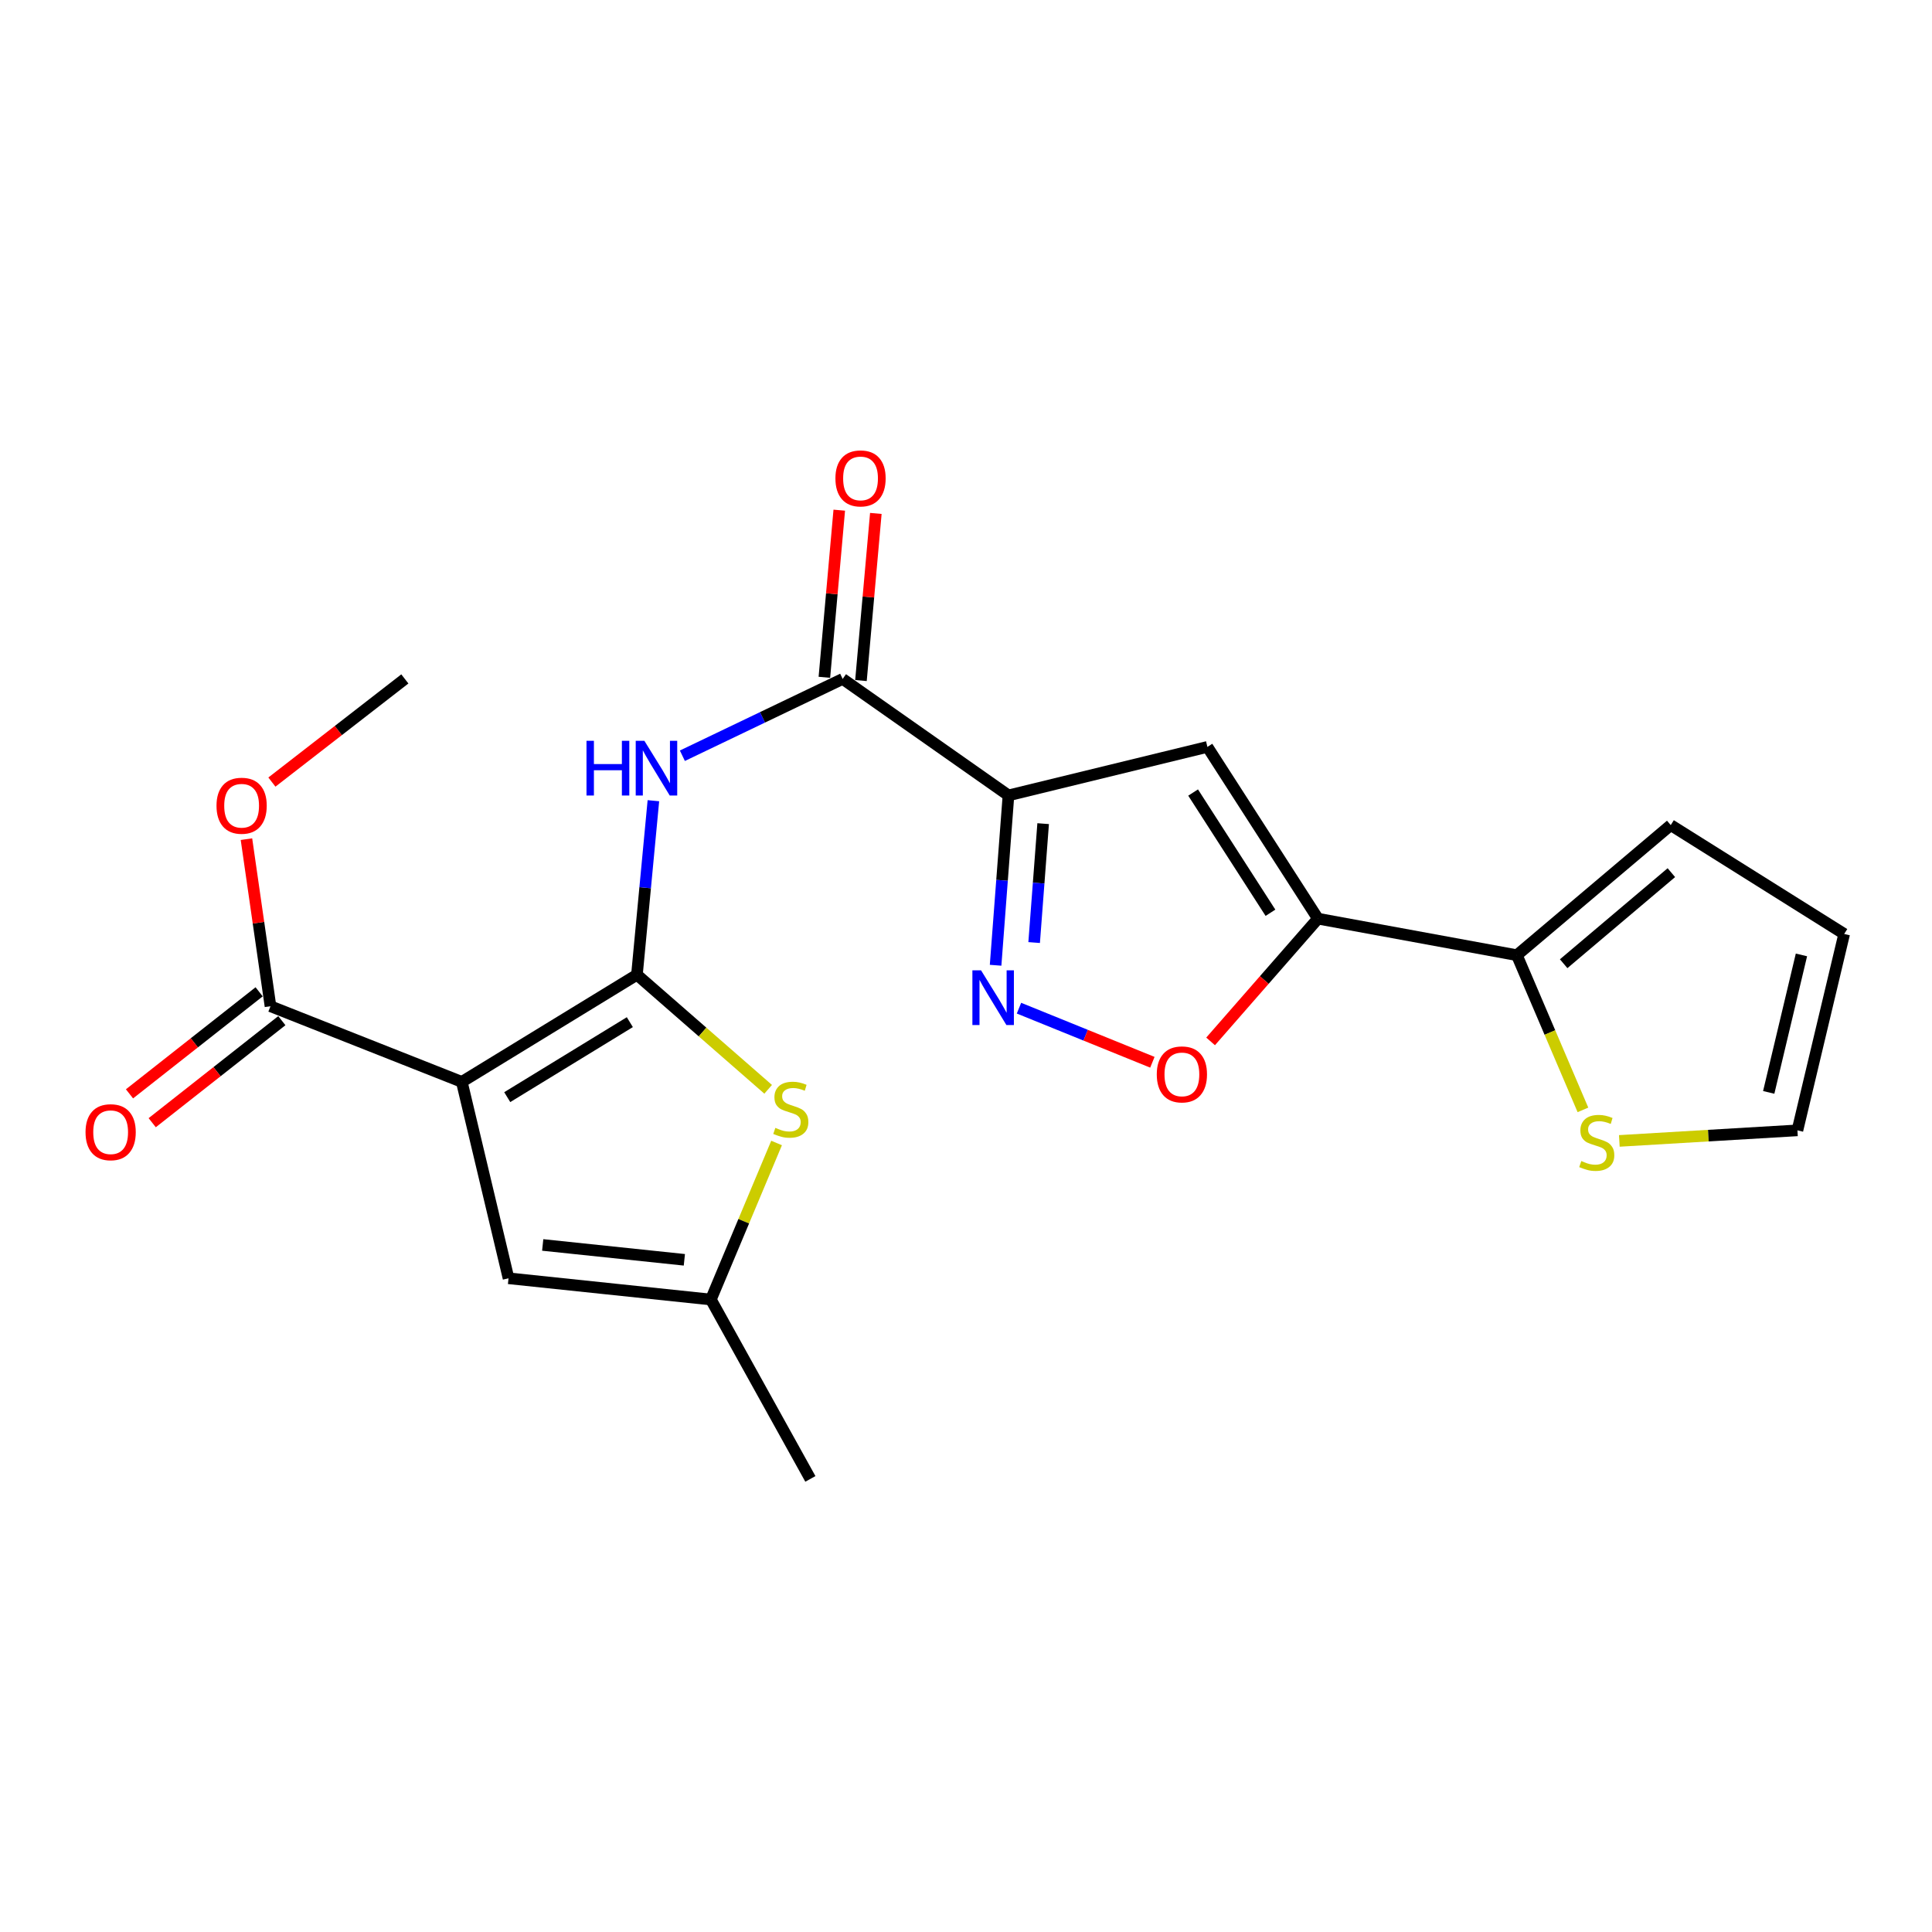 <?xml version='1.0' encoding='iso-8859-1'?>
<svg version='1.1' baseProfile='full'
              xmlns='http://www.w3.org/2000/svg'
                      xmlns:rdkit='http://www.rdkit.org/xml'
                      xmlns:xlink='http://www.w3.org/1999/xlink'
                  xml:space='preserve'
width='1000px' height='1000px' viewBox='0 0 1000 1000'>
<!-- END OF HEADER -->
<rect style='opacity:1.0;fill:#FFFFFF;stroke:none' width='1000' height='1000' x='0' y='0'> </rect>
<path class='bond-0' d='M 329.682,504.533 L 239.03,559.981' style='fill:none;fill-rule:evenodd;stroke:#000000;stroke-width:6px;stroke-linecap:butt;stroke-linejoin:miter;stroke-opacity:1' />
<path class='bond-0' d='M 326.002,529.065 L 262.545,567.878' style='fill:none;fill-rule:evenodd;stroke:#000000;stroke-width:6px;stroke-linecap:butt;stroke-linejoin:miter;stroke-opacity:1' />
<path class='bond-5' d='M 329.682,504.533 L 333.939,459.489' style='fill:none;fill-rule:evenodd;stroke:#000000;stroke-width:6px;stroke-linecap:butt;stroke-linejoin:miter;stroke-opacity:1' />
<path class='bond-5' d='M 333.939,459.489 L 338.196,414.444' style='fill:none;fill-rule:evenodd;stroke:#0000FF;stroke-width:6px;stroke-linecap:butt;stroke-linejoin:miter;stroke-opacity:1' />
<path class='bond-6' d='M 329.682,504.533 L 363.64,534.178' style='fill:none;fill-rule:evenodd;stroke:#000000;stroke-width:6px;stroke-linecap:butt;stroke-linejoin:miter;stroke-opacity:1' />
<path class='bond-6' d='M 363.64,534.178 L 397.598,563.823' style='fill:none;fill-rule:evenodd;stroke:#CCCC00;stroke-width:6px;stroke-linecap:butt;stroke-linejoin:miter;stroke-opacity:1' />
<path class='bond-9' d='M 239.03,559.981 L 263.211,661.636' style='fill:none;fill-rule:evenodd;stroke:#000000;stroke-width:6px;stroke-linecap:butt;stroke-linejoin:miter;stroke-opacity:1' />
<path class='bond-10' d='M 239.03,559.981 L 140.004,520.827' style='fill:none;fill-rule:evenodd;stroke:#000000;stroke-width:6px;stroke-linecap:butt;stroke-linejoin:miter;stroke-opacity:1' />
<path class='bond-1' d='M 521.98,411.695 L 436.163,351.411' style='fill:none;fill-rule:evenodd;stroke:#000000;stroke-width:6px;stroke-linecap:butt;stroke-linejoin:miter;stroke-opacity:1' />
<path class='bond-3' d='M 521.98,411.695 L 624.955,386.595' style='fill:none;fill-rule:evenodd;stroke:#000000;stroke-width:6px;stroke-linecap:butt;stroke-linejoin:miter;stroke-opacity:1' />
<path class='bond-4' d='M 521.98,411.695 L 518.65,455.656' style='fill:none;fill-rule:evenodd;stroke:#000000;stroke-width:6px;stroke-linecap:butt;stroke-linejoin:miter;stroke-opacity:1' />
<path class='bond-4' d='M 518.65,455.656 L 515.321,499.617' style='fill:none;fill-rule:evenodd;stroke:#0000FF;stroke-width:6px;stroke-linecap:butt;stroke-linejoin:miter;stroke-opacity:1' />
<path class='bond-4' d='M 539.933,426.319 L 537.603,457.091' style='fill:none;fill-rule:evenodd;stroke:#000000;stroke-width:6px;stroke-linecap:butt;stroke-linejoin:miter;stroke-opacity:1' />
<path class='bond-4' d='M 537.603,457.091 L 535.272,487.864' style='fill:none;fill-rule:evenodd;stroke:#0000FF;stroke-width:6px;stroke-linecap:butt;stroke-linejoin:miter;stroke-opacity:1' />
<path class='bond-2' d='M 682.155,475.495 L 624.955,386.595' style='fill:none;fill-rule:evenodd;stroke:#000000;stroke-width:6px;stroke-linecap:butt;stroke-linejoin:miter;stroke-opacity:1' />
<path class='bond-2' d='M 657.591,472.445 L 617.551,410.215' style='fill:none;fill-rule:evenodd;stroke:#000000;stroke-width:6px;stroke-linecap:butt;stroke-linejoin:miter;stroke-opacity:1' />
<path class='bond-11' d='M 682.155,475.495 L 785.13,494.407' style='fill:none;fill-rule:evenodd;stroke:#000000;stroke-width:6px;stroke-linecap:butt;stroke-linejoin:miter;stroke-opacity:1' />
<path class='bond-23' d='M 682.155,475.495 L 654.38,507.261' style='fill:none;fill-rule:evenodd;stroke:#000000;stroke-width:6px;stroke-linecap:butt;stroke-linejoin:miter;stroke-opacity:1' />
<path class='bond-23' d='M 654.38,507.261 L 626.604,539.027' style='fill:none;fill-rule:evenodd;stroke:#FF0000;stroke-width:6px;stroke-linecap:butt;stroke-linejoin:miter;stroke-opacity:1' />
<path class='bond-8' d='M 527.425,521.826 L 561.948,535.827' style='fill:none;fill-rule:evenodd;stroke:#0000FF;stroke-width:6px;stroke-linecap:butt;stroke-linejoin:miter;stroke-opacity:1' />
<path class='bond-8' d='M 561.948,535.827 L 596.47,549.827' style='fill:none;fill-rule:evenodd;stroke:#FF0000;stroke-width:6px;stroke-linecap:butt;stroke-linejoin:miter;stroke-opacity:1' />
<path class='bond-7' d='M 353.199,391.171 L 394.681,371.291' style='fill:none;fill-rule:evenodd;stroke:#0000FF;stroke-width:6px;stroke-linecap:butt;stroke-linejoin:miter;stroke-opacity:1' />
<path class='bond-7' d='M 394.681,371.291 L 436.163,351.411' style='fill:none;fill-rule:evenodd;stroke:#000000;stroke-width:6px;stroke-linecap:butt;stroke-linejoin:miter;stroke-opacity:1' />
<path class='bond-12' d='M 401.954,591.609 L 384.952,632.119' style='fill:none;fill-rule:evenodd;stroke:#CCCC00;stroke-width:6px;stroke-linecap:butt;stroke-linejoin:miter;stroke-opacity:1' />
<path class='bond-12' d='M 384.952,632.119 L 367.95,672.629' style='fill:none;fill-rule:evenodd;stroke:#000000;stroke-width:6px;stroke-linecap:butt;stroke-linejoin:miter;stroke-opacity:1' />
<path class='bond-14' d='M 445.629,352.254 L 449.481,309.002' style='fill:none;fill-rule:evenodd;stroke:#000000;stroke-width:6px;stroke-linecap:butt;stroke-linejoin:miter;stroke-opacity:1' />
<path class='bond-14' d='M 449.481,309.002 L 453.333,265.749' style='fill:none;fill-rule:evenodd;stroke:#FF0000;stroke-width:6px;stroke-linecap:butt;stroke-linejoin:miter;stroke-opacity:1' />
<path class='bond-14' d='M 426.697,350.569 L 430.549,307.316' style='fill:none;fill-rule:evenodd;stroke:#000000;stroke-width:6px;stroke-linecap:butt;stroke-linejoin:miter;stroke-opacity:1' />
<path class='bond-14' d='M 430.549,307.316 L 434.401,264.063' style='fill:none;fill-rule:evenodd;stroke:#FF0000;stroke-width:6px;stroke-linecap:butt;stroke-linejoin:miter;stroke-opacity:1' />
<path class='bond-22' d='M 263.211,661.636 L 367.95,672.629' style='fill:none;fill-rule:evenodd;stroke:#000000;stroke-width:6px;stroke-linecap:butt;stroke-linejoin:miter;stroke-opacity:1' />
<path class='bond-22' d='M 280.905,644.382 L 354.223,652.077' style='fill:none;fill-rule:evenodd;stroke:#000000;stroke-width:6px;stroke-linecap:butt;stroke-linejoin:miter;stroke-opacity:1' />
<path class='bond-17' d='M 134.126,513.359 L 100.575,539.767' style='fill:none;fill-rule:evenodd;stroke:#000000;stroke-width:6px;stroke-linecap:butt;stroke-linejoin:miter;stroke-opacity:1' />
<path class='bond-17' d='M 100.575,539.767 L 67.025,566.174' style='fill:none;fill-rule:evenodd;stroke:#FF0000;stroke-width:6px;stroke-linecap:butt;stroke-linejoin:miter;stroke-opacity:1' />
<path class='bond-17' d='M 145.882,528.294 L 112.331,554.702' style='fill:none;fill-rule:evenodd;stroke:#000000;stroke-width:6px;stroke-linecap:butt;stroke-linejoin:miter;stroke-opacity:1' />
<path class='bond-17' d='M 112.331,554.702 L 78.781,581.11' style='fill:none;fill-rule:evenodd;stroke:#FF0000;stroke-width:6px;stroke-linecap:butt;stroke-linejoin:miter;stroke-opacity:1' />
<path class='bond-19' d='M 140.004,520.827 L 133.783,477.587' style='fill:none;fill-rule:evenodd;stroke:#000000;stroke-width:6px;stroke-linecap:butt;stroke-linejoin:miter;stroke-opacity:1' />
<path class='bond-19' d='M 133.783,477.587 L 127.563,434.348' style='fill:none;fill-rule:evenodd;stroke:#FF0000;stroke-width:6px;stroke-linecap:butt;stroke-linejoin:miter;stroke-opacity:1' />
<path class='bond-13' d='M 785.13,494.407 L 802.228,534.441' style='fill:none;fill-rule:evenodd;stroke:#000000;stroke-width:6px;stroke-linecap:butt;stroke-linejoin:miter;stroke-opacity:1' />
<path class='bond-13' d='M 802.228,534.441 L 819.326,574.474' style='fill:none;fill-rule:evenodd;stroke:#CCCC00;stroke-width:6px;stroke-linecap:butt;stroke-linejoin:miter;stroke-opacity:1' />
<path class='bond-15' d='M 785.13,494.407 L 864.769,427.07' style='fill:none;fill-rule:evenodd;stroke:#000000;stroke-width:6px;stroke-linecap:butt;stroke-linejoin:miter;stroke-opacity:1' />
<path class='bond-15' d='M 809.348,498.82 L 865.096,451.684' style='fill:none;fill-rule:evenodd;stroke:#000000;stroke-width:6px;stroke-linecap:butt;stroke-linejoin:miter;stroke-opacity:1' />
<path class='bond-20' d='M 367.95,672.629 L 419.448,765.477' style='fill:none;fill-rule:evenodd;stroke:#000000;stroke-width:6px;stroke-linecap:butt;stroke-linejoin:miter;stroke-opacity:1' />
<path class='bond-16' d='M 838.162,590.534 L 884.253,587.802' style='fill:none;fill-rule:evenodd;stroke:#CCCC00;stroke-width:6px;stroke-linecap:butt;stroke-linejoin:miter;stroke-opacity:1' />
<path class='bond-16' d='M 884.253,587.802 L 930.343,585.07' style='fill:none;fill-rule:evenodd;stroke:#000000;stroke-width:6px;stroke-linecap:butt;stroke-linejoin:miter;stroke-opacity:1' />
<path class='bond-18' d='M 864.769,427.07 L 954.545,483.415' style='fill:none;fill-rule:evenodd;stroke:#000000;stroke-width:6px;stroke-linecap:butt;stroke-linejoin:miter;stroke-opacity:1' />
<path class='bond-24' d='M 930.343,585.07 L 954.545,483.415' style='fill:none;fill-rule:evenodd;stroke:#000000;stroke-width:6px;stroke-linecap:butt;stroke-linejoin:miter;stroke-opacity:1' />
<path class='bond-24' d='M 915.484,565.42 L 932.425,494.261' style='fill:none;fill-rule:evenodd;stroke:#000000;stroke-width:6px;stroke-linecap:butt;stroke-linejoin:miter;stroke-opacity:1' />
<path class='bond-21' d='M 140.735,404.803 L 175.142,378.107' style='fill:none;fill-rule:evenodd;stroke:#FF0000;stroke-width:6px;stroke-linecap:butt;stroke-linejoin:miter;stroke-opacity:1' />
<path class='bond-21' d='M 175.142,378.107 L 209.548,351.411' style='fill:none;fill-rule:evenodd;stroke:#000000;stroke-width:6px;stroke-linecap:butt;stroke-linejoin:miter;stroke-opacity:1' />
<path  class='atom-5' d='M 507.789 502.242
L 517.069 517.242
Q 517.989 518.722, 519.469 521.402
Q 520.949 524.082, 521.029 524.242
L 521.029 502.242
L 524.789 502.242
L 524.789 530.562
L 520.909 530.562
L 510.949 514.162
Q 509.789 512.242, 508.549 510.042
Q 507.349 507.842, 506.989 507.162
L 506.989 530.562
L 503.309 530.562
L 503.309 502.242
L 507.789 502.242
' fill='#0000FF'/>
<path  class='atom-6' d='M 303.568 383.438
L 307.408 383.438
L 307.408 395.478
L 321.888 395.478
L 321.888 383.438
L 325.728 383.438
L 325.728 411.758
L 321.888 411.758
L 321.888 398.678
L 307.408 398.678
L 307.408 411.758
L 303.568 411.758
L 303.568 383.438
' fill='#0000FF'/>
<path  class='atom-6' d='M 333.528 383.438
L 342.808 398.438
Q 343.728 399.918, 345.208 402.598
Q 346.688 405.278, 346.768 405.438
L 346.768 383.438
L 350.528 383.438
L 350.528 411.758
L 346.648 411.758
L 336.688 395.358
Q 335.528 393.438, 334.288 391.238
Q 333.088 389.038, 332.728 388.358
L 332.728 411.758
L 329.048 411.758
L 329.048 383.438
L 333.528 383.438
' fill='#0000FF'/>
<path  class='atom-7' d='M 401.321 583.777
Q 401.641 583.897, 402.961 584.457
Q 404.281 585.017, 405.721 585.377
Q 407.201 585.697, 408.641 585.697
Q 411.321 585.697, 412.881 584.417
Q 414.441 583.097, 414.441 580.817
Q 414.441 579.257, 413.641 578.297
Q 412.881 577.337, 411.681 576.817
Q 410.481 576.297, 408.481 575.697
Q 405.961 574.937, 404.441 574.217
Q 402.961 573.497, 401.881 571.977
Q 400.841 570.457, 400.841 567.897
Q 400.841 564.337, 403.241 562.137
Q 405.681 559.937, 410.481 559.937
Q 413.761 559.937, 417.481 561.497
L 416.561 564.577
Q 413.161 563.177, 410.601 563.177
Q 407.841 563.177, 406.321 564.337
Q 404.801 565.457, 404.841 567.417
Q 404.841 568.937, 405.601 569.857
Q 406.401 570.777, 407.521 571.297
Q 408.681 571.817, 410.601 572.417
Q 413.161 573.217, 414.681 574.017
Q 416.201 574.817, 417.281 576.457
Q 418.401 578.057, 418.401 580.817
Q 418.401 584.737, 415.761 586.857
Q 413.161 588.937, 408.801 588.937
Q 406.281 588.937, 404.361 588.377
Q 402.481 587.857, 400.241 586.937
L 401.321 583.777
' fill='#CCCC00'/>
<path  class='atom-9' d='M 598.745 556.101
Q 598.745 549.301, 602.105 545.501
Q 605.465 541.701, 611.745 541.701
Q 618.025 541.701, 621.385 545.501
Q 624.745 549.301, 624.745 556.101
Q 624.745 562.981, 621.345 566.901
Q 617.945 570.781, 611.745 570.781
Q 605.505 570.781, 602.105 566.901
Q 598.745 563.021, 598.745 556.101
M 611.745 567.581
Q 616.065 567.581, 618.385 564.701
Q 620.745 561.781, 620.745 556.101
Q 620.745 550.541, 618.385 547.741
Q 616.065 544.901, 611.745 544.901
Q 607.425 544.901, 605.065 547.701
Q 602.745 550.501, 602.745 556.101
Q 602.745 561.821, 605.065 564.701
Q 607.425 567.581, 611.745 567.581
' fill='#FF0000'/>
<path  class='atom-14' d='M 818.481 600.946
Q 818.801 601.066, 820.121 601.626
Q 821.441 602.186, 822.881 602.546
Q 824.361 602.866, 825.801 602.866
Q 828.481 602.866, 830.041 601.586
Q 831.601 600.266, 831.601 597.986
Q 831.601 596.426, 830.801 595.466
Q 830.041 594.506, 828.841 593.986
Q 827.641 593.466, 825.641 592.866
Q 823.121 592.106, 821.601 591.386
Q 820.121 590.666, 819.041 589.146
Q 818.001 587.626, 818.001 585.066
Q 818.001 581.506, 820.401 579.306
Q 822.841 577.106, 827.641 577.106
Q 830.921 577.106, 834.641 578.666
L 833.721 581.746
Q 830.321 580.346, 827.761 580.346
Q 825.001 580.346, 823.481 581.506
Q 821.961 582.626, 822.001 584.586
Q 822.001 586.106, 822.761 587.026
Q 823.561 587.946, 824.681 588.466
Q 825.841 588.986, 827.761 589.586
Q 830.321 590.386, 831.841 591.186
Q 833.361 591.986, 834.441 593.626
Q 835.561 595.226, 835.561 597.986
Q 835.561 601.906, 832.921 604.026
Q 830.321 606.106, 825.961 606.106
Q 823.441 606.106, 821.521 605.546
Q 819.641 605.026, 817.401 604.106
L 818.481 600.946
' fill='#CCCC00'/>
<path  class='atom-15' d='M 432.413 247.619
Q 432.413 240.819, 435.773 237.019
Q 439.133 233.219, 445.413 233.219
Q 451.693 233.219, 455.053 237.019
Q 458.413 240.819, 458.413 247.619
Q 458.413 254.499, 455.013 258.419
Q 451.613 262.299, 445.413 262.299
Q 439.173 262.299, 435.773 258.419
Q 432.413 254.539, 432.413 247.619
M 445.413 259.099
Q 449.733 259.099, 452.053 256.219
Q 454.413 253.299, 454.413 247.619
Q 454.413 242.059, 452.053 239.259
Q 449.733 236.419, 445.413 236.419
Q 441.093 236.419, 438.733 239.219
Q 436.413 242.019, 436.413 247.619
Q 436.413 253.339, 438.733 256.219
Q 441.093 259.099, 445.413 259.099
' fill='#FF0000'/>
<path  class='atom-18' d='M 44.271 586.026
Q 44.271 579.226, 47.631 575.426
Q 50.991 571.626, 57.271 571.626
Q 63.551 571.626, 66.911 575.426
Q 70.271 579.226, 70.271 586.026
Q 70.271 592.906, 66.871 596.826
Q 63.471 600.706, 57.271 600.706
Q 51.031 600.706, 47.631 596.826
Q 44.271 592.946, 44.271 586.026
M 57.271 597.506
Q 61.591 597.506, 63.911 594.626
Q 66.271 591.706, 66.271 586.026
Q 66.271 580.466, 63.911 577.666
Q 61.591 574.826, 57.271 574.826
Q 52.951 574.826, 50.591 577.626
Q 48.271 580.426, 48.271 586.026
Q 48.271 591.746, 50.591 594.626
Q 52.951 597.506, 57.271 597.506
' fill='#FF0000'/>
<path  class='atom-20' d='M 112.062 417.044
Q 112.062 410.244, 115.422 406.444
Q 118.782 402.644, 125.062 402.644
Q 131.342 402.644, 134.702 406.444
Q 138.062 410.244, 138.062 417.044
Q 138.062 423.924, 134.662 427.844
Q 131.262 431.724, 125.062 431.724
Q 118.822 431.724, 115.422 427.844
Q 112.062 423.964, 112.062 417.044
M 125.062 428.524
Q 129.382 428.524, 131.702 425.644
Q 134.062 422.724, 134.062 417.044
Q 134.062 411.484, 131.702 408.684
Q 129.382 405.844, 125.062 405.844
Q 120.742 405.844, 118.382 408.644
Q 116.062 411.444, 116.062 417.044
Q 116.062 422.764, 118.382 425.644
Q 120.742 428.524, 125.062 428.524
' fill='#FF0000'/>
</svg>
